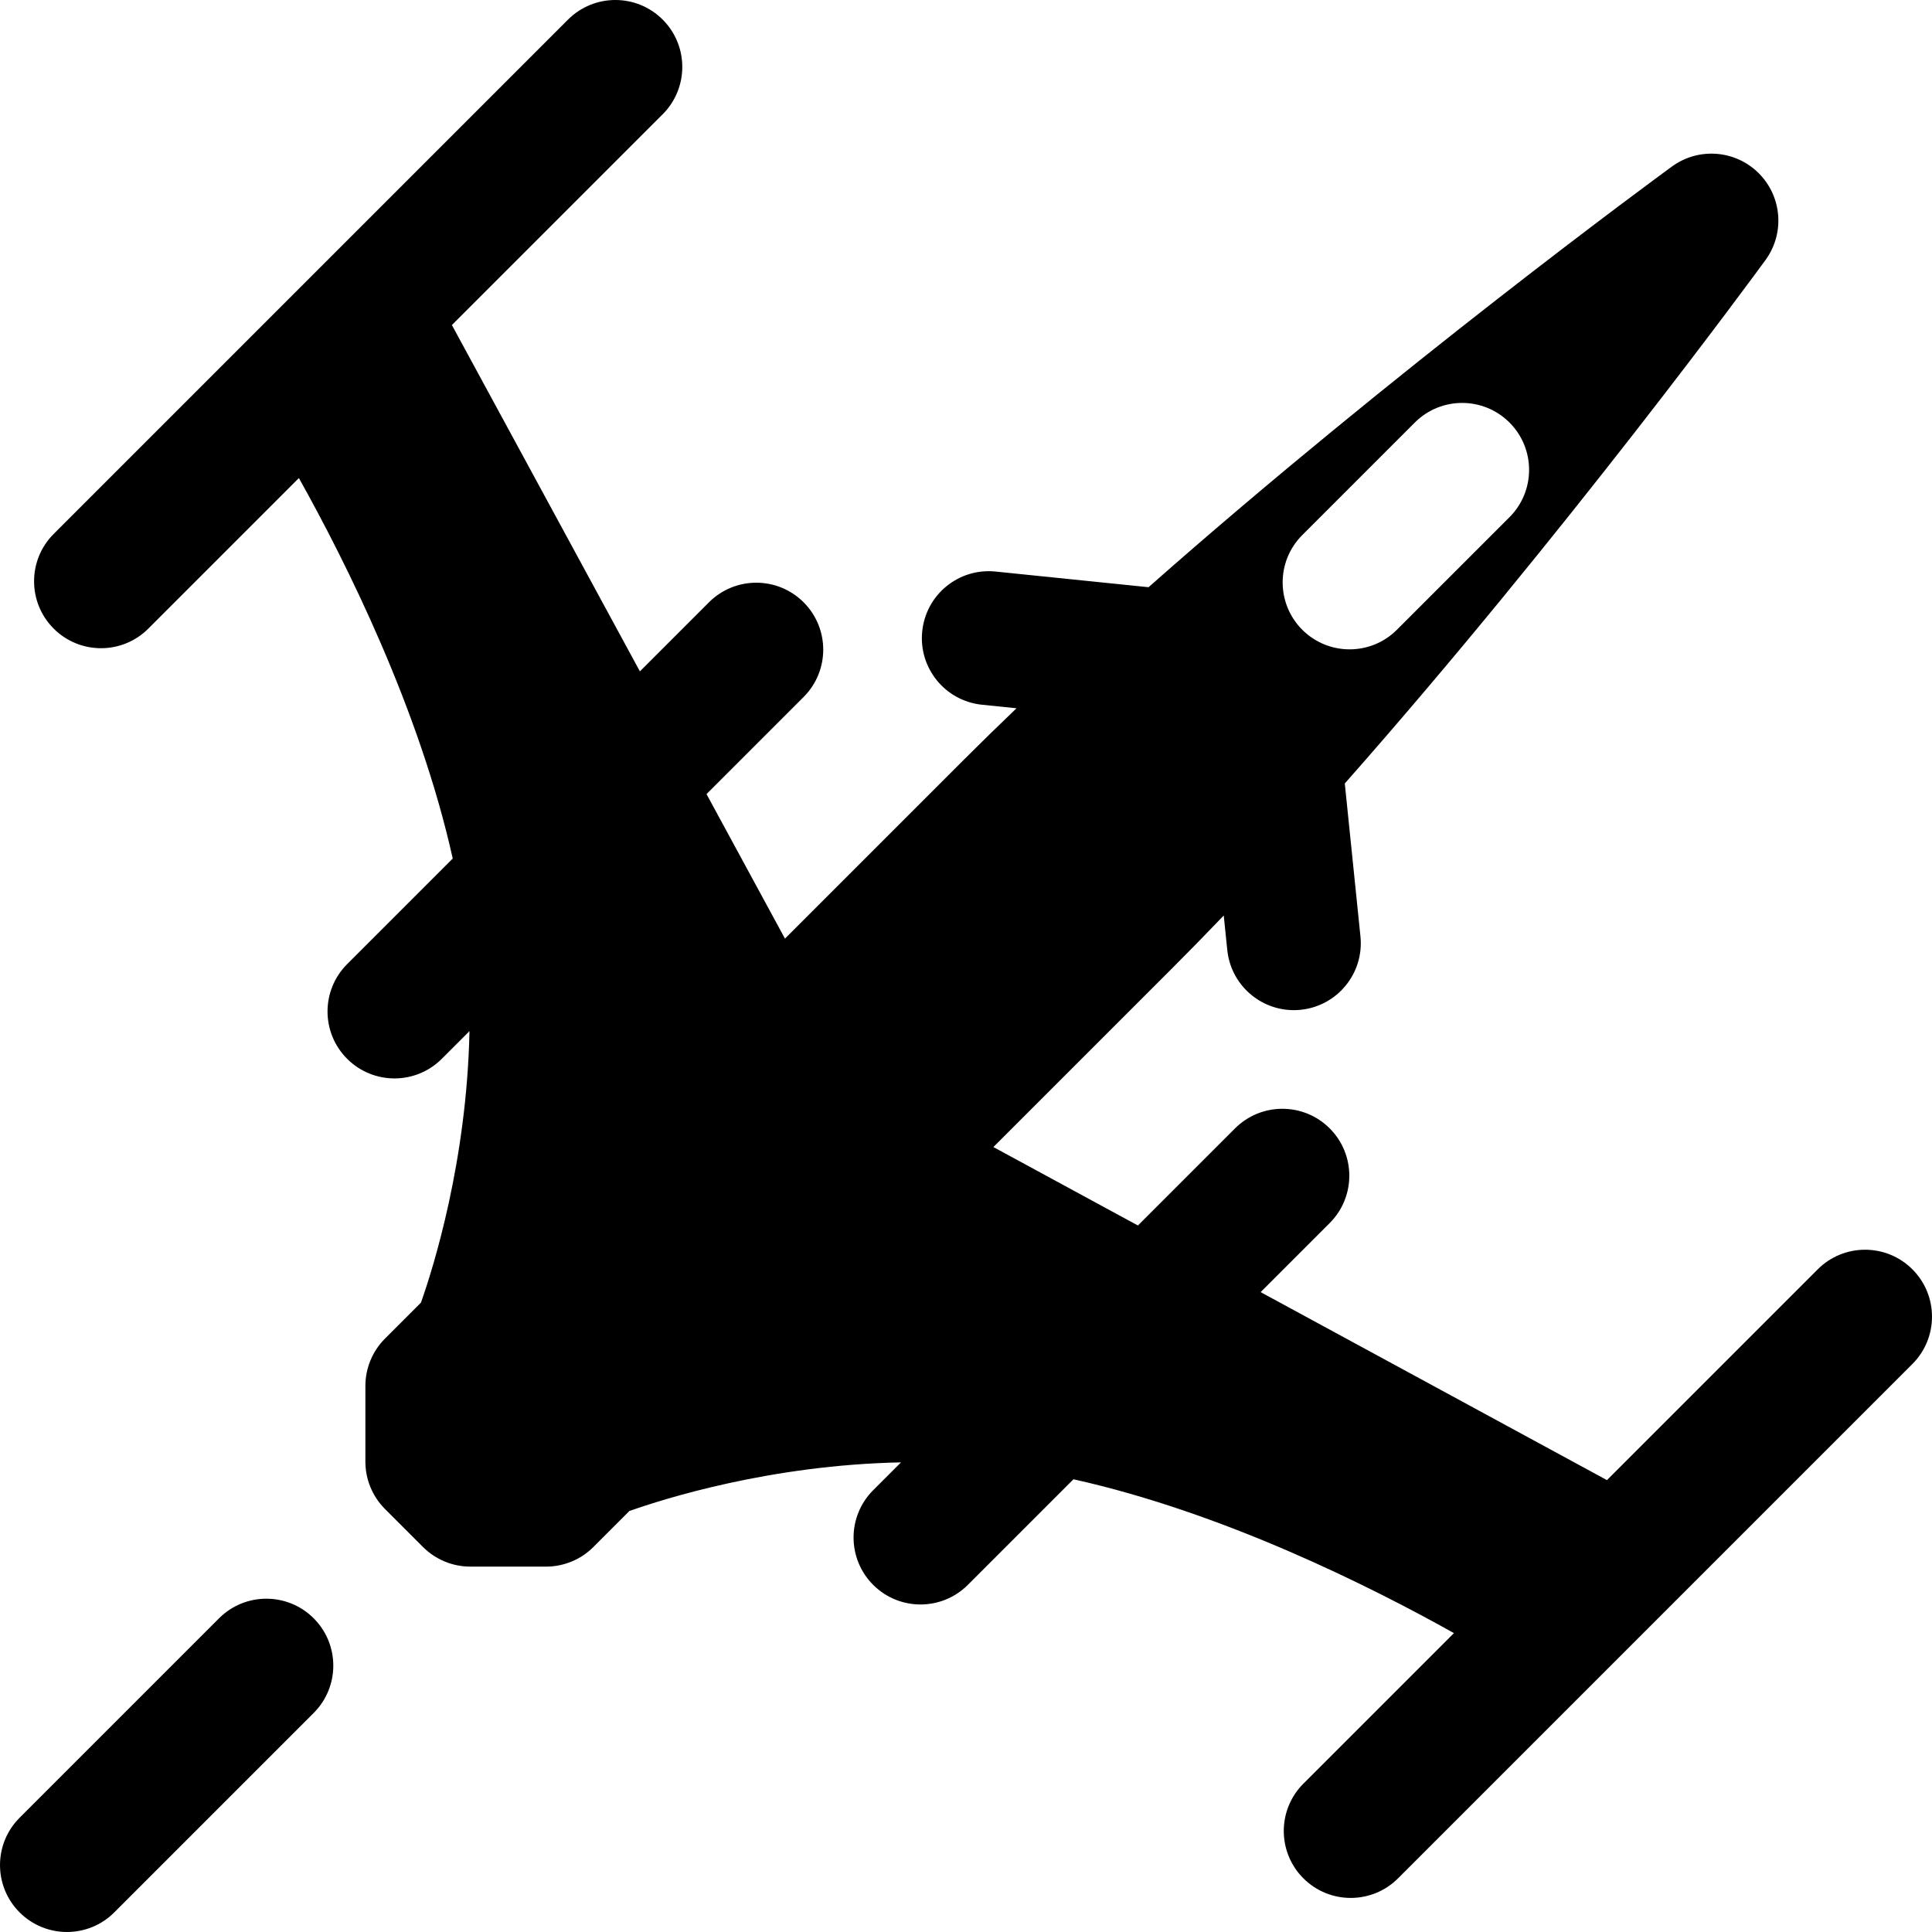 <?xml version="1.0" encoding="iso-8859-1"?>
<!-- Uploaded to: SVG Repo, www.svgrepo.com, Generator: SVG Repo Mixer Tools -->
<!DOCTYPE svg PUBLIC "-//W3C//DTD SVG 1.1//EN" "http://www.w3.org/Graphics/SVG/1.1/DTD/svg11.dtd">
<svg fill="#000000" height="800px" width="800px" version="1.1" id="Capa_1" xmlns="http://www.w3.org/2000/svg" xmlns:xlink="http://www.w3.org/1999/xlink" 
	 viewBox="0 0 216.469 216.469" xml:space="preserve">
<path d="M214.273,152.826l-57.628,57.629c-1.465,1.464-3.385,2.196-5.304,2.196s-3.839-0.732-5.304-2.196
	c-2.929-2.93-2.929-7.678,0-10.607l16.867-16.868c-9.43-5.278-25.926-13.529-42.63-17.237l-11.832,11.832
	c-1.465,1.464-3.384,2.196-5.304,2.196s-3.839-0.732-5.303-2.196c-2.929-2.93-2.929-7.678,0-10.607l3.118-3.118
	c-14.598,0.287-26.568,4.081-30.434,5.45l-4.033,4.033c-1.406,1.406-3.314,2.196-5.303,2.196h-8.485
	c-1.989,0-3.897-0.79-5.303-2.196l-4.258-4.258c-1.407-1.406-2.197-3.314-2.197-5.304v-8.485c0-1.989,0.79-3.896,2.197-5.304
	l4.03-4.03c1.362-3.854,5.136-15.804,5.436-30.42l-3.102,3.102c-1.464,1.464-3.384,2.196-5.303,2.196s-3.839-0.732-5.303-2.196
	c-2.929-2.93-2.929-7.678,0-10.607l11.832-11.832c-3.708-16.703-11.959-33.2-17.237-42.631L16.621,70.432
	c-1.464,1.464-3.384,2.196-5.303,2.196c-1.92,0-3.839-0.732-5.303-2.196c-2.929-2.93-2.929-7.678,0-10.607L63.643,2.196
	c2.929-2.928,7.678-2.928,10.606,0c2.929,2.93,2.929,7.678,0,10.607L50.632,36.42l21.065,38.803l7.738-7.738
	c2.929-2.928,7.678-2.928,10.606,0c2.929,2.93,2.929,7.678,0,10.607L79.161,88.973l8.79,16.193l20.035-20.035
	c1.918-1.918,3.892-3.845,5.909-5.774l-3.869-0.396c-4.121-0.422-7.119-4.104-6.697-8.225c0.421-4.121,4.094-7.121,8.225-6.697
	l17.133,1.754c27.691-24.466,57.096-46.005,58.644-47.135c2.985-2.179,7.113-1.86,9.728,0.753c2.613,2.614,2.933,6.742,0.753,9.728
	c-1.13,1.548-22.67,30.953-47.136,58.645l1.754,17.132c0.422,4.12-2.576,7.803-6.697,8.225c-0.259,0.026-0.518,0.04-0.772,0.04
	c-3.799,0-7.057-2.876-7.452-6.737l-0.396-3.867c-1.929,2.016-3.856,3.991-5.774,5.908l-20.035,20.035l16.193,8.79l10.881-10.881
	c2.93-2.928,7.678-2.928,10.607,0c2.929,2.93,2.929,7.678,0,10.607l-7.738,7.738l38.802,21.064l23.617-23.617
	c2.93-2.928,7.678-2.928,10.607,0C217.201,145.148,217.201,149.896,214.273,152.826z M35.147,181.321
	c2.929,2.93,2.929,7.678,0,10.607l-22.343,22.344c-1.464,1.464-3.384,2.196-5.303,2.196s-3.839-0.732-5.303-2.196
	c-2.929-2.93-2.929-7.678,0-10.607l22.343-22.344C27.469,178.393,32.218,178.393,35.147,181.321z M145.91,70.559
	c1.465,1.464,3.385,2.196,5.304,2.196c1.919,0,3.839-0.732,5.304-2.196l12.61-12.61c2.929-2.93,2.929-7.678,0-10.607
	c-2.93-2.928-7.678-2.928-10.607,0l-12.61,12.61C142.982,62.881,142.982,67.629,145.91,70.559z"/>
</svg>